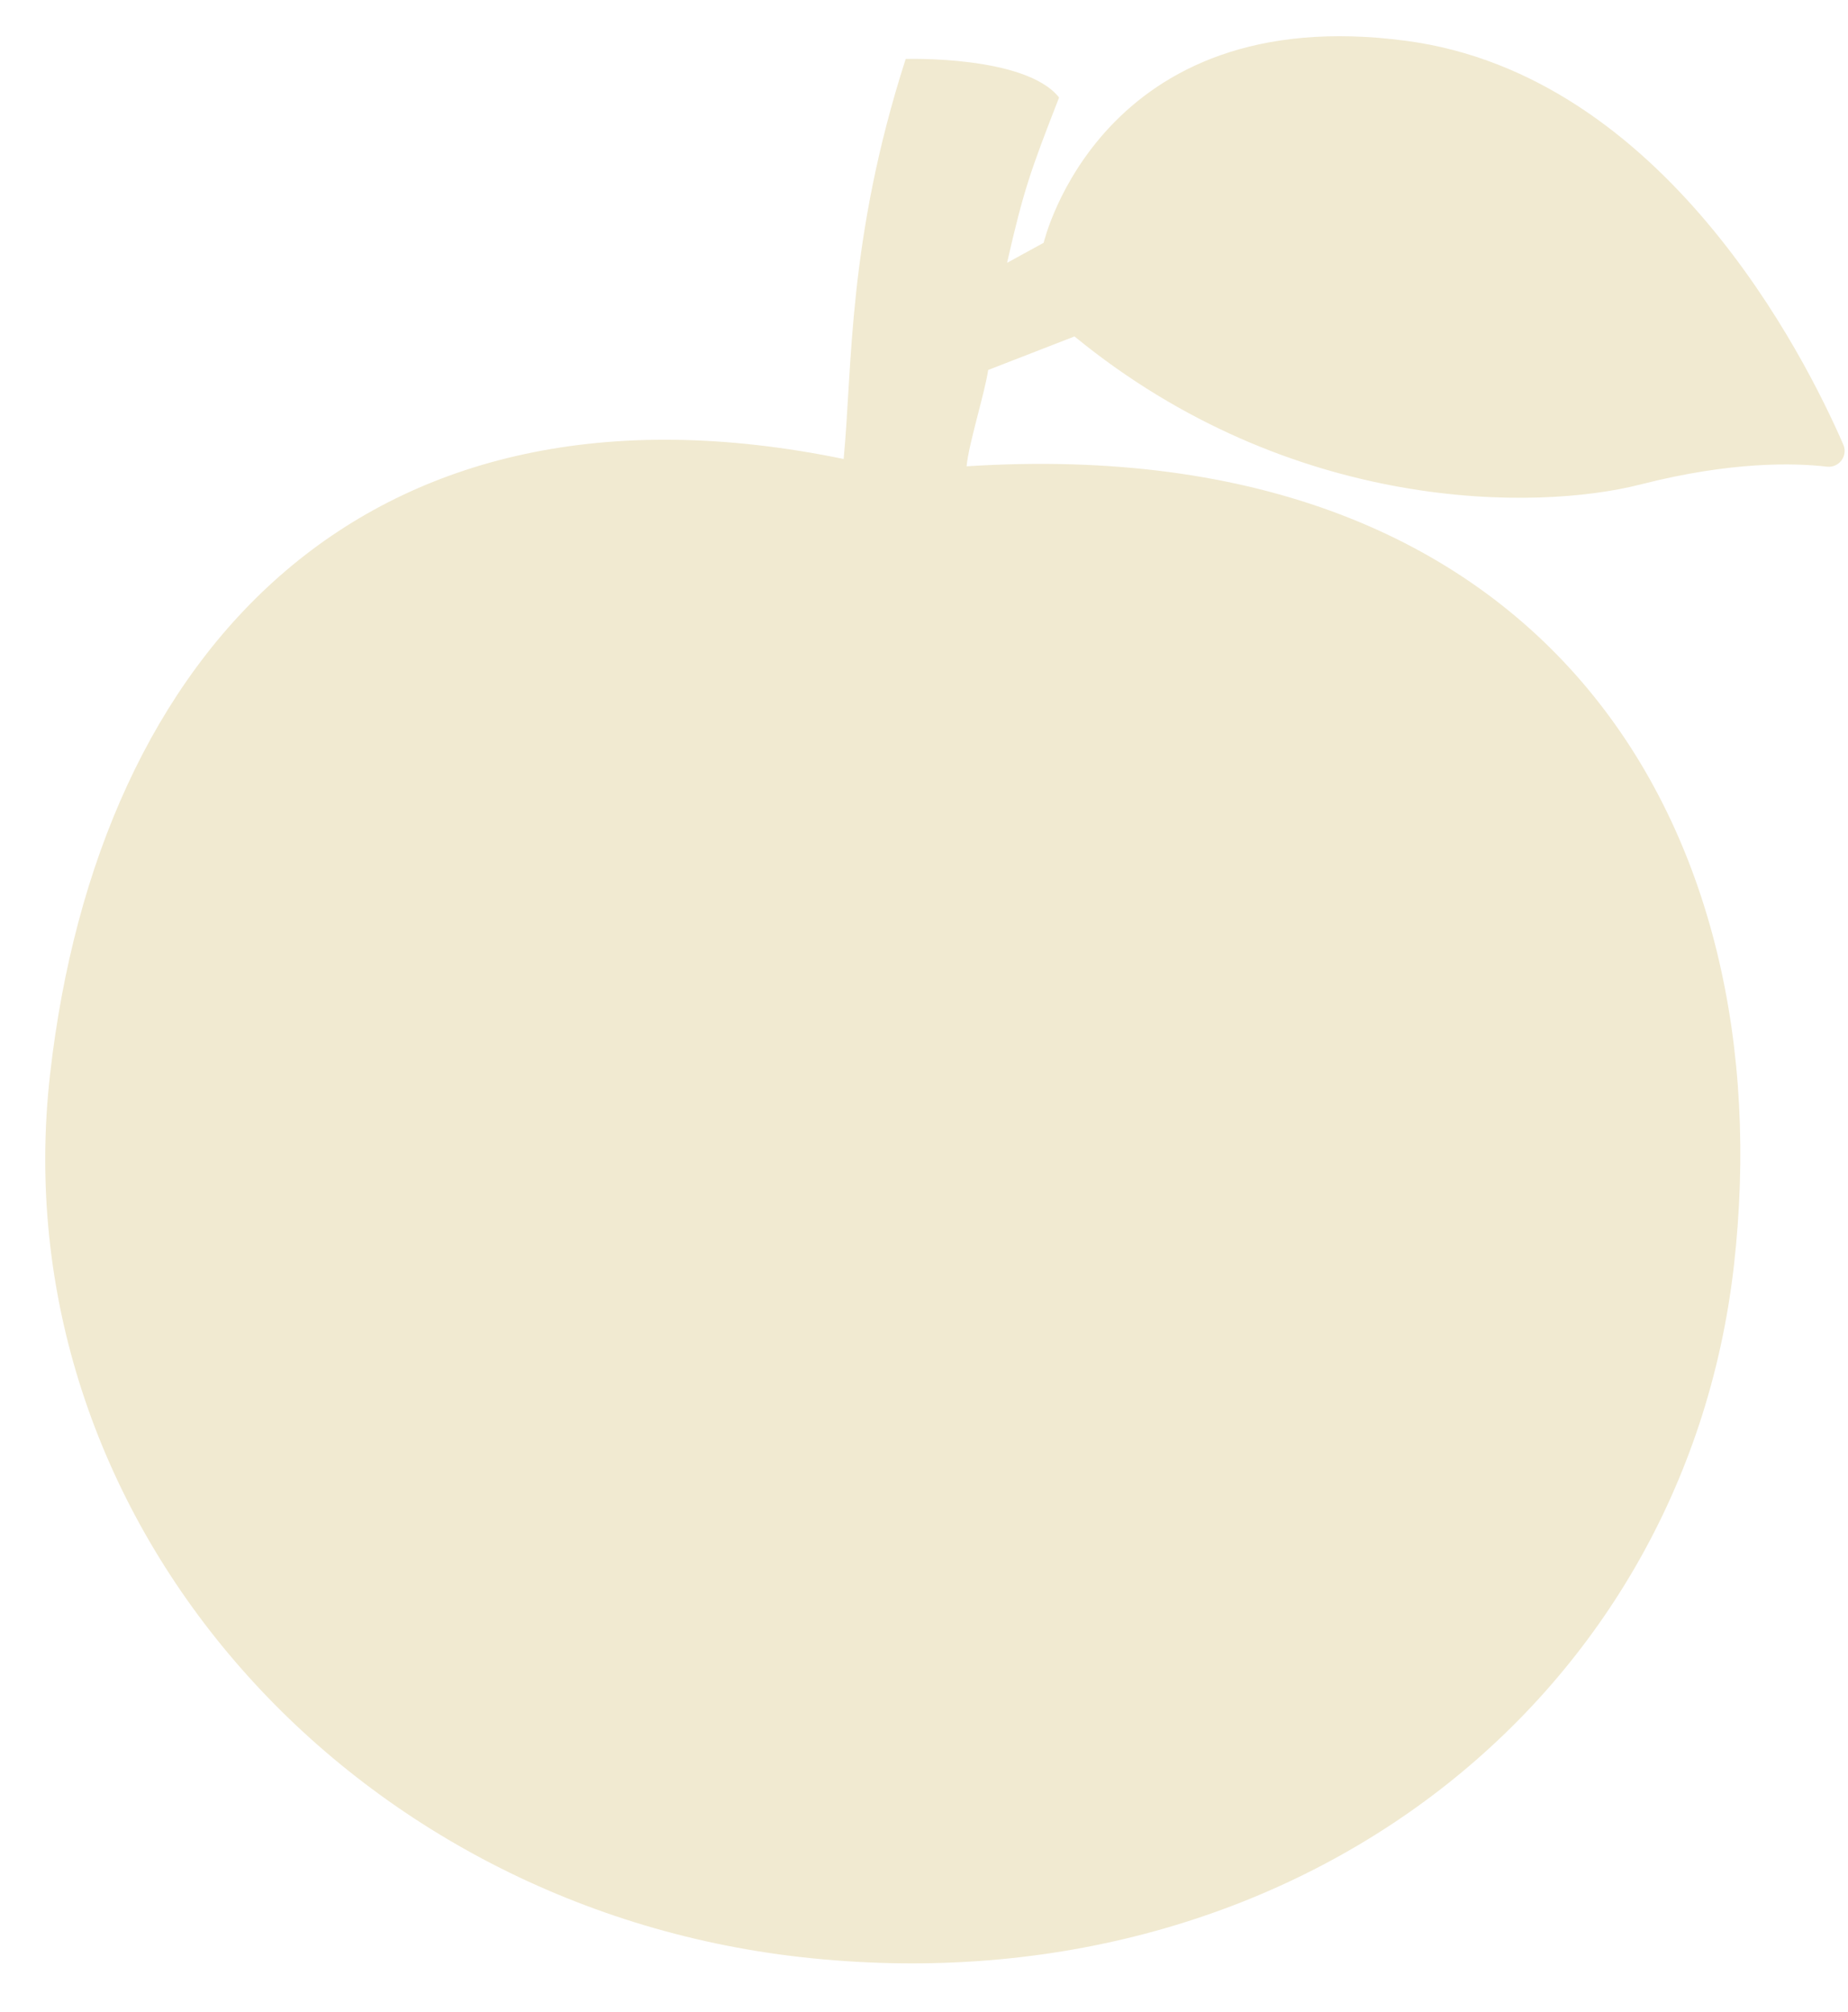 <?xml version="1.0" encoding="UTF-8" standalone="no"?><svg xmlns="http://www.w3.org/2000/svg" xmlns:xlink="http://www.w3.org/1999/xlink" fill="#000000" height="522.1" preserveAspectRatio="xMidYMid meet" version="1" viewBox="-11.7 -9.4 479.5 522.1" width="479.5" zoomAndPan="magnify"><g id="change1_1"><path d="M466.6,106C456.6,83,420,10.1,353.2,1.2c-79.4-10.6-94.1,52.4-94.1,52.4l-9.5,5.2 c4.3-18.9,6.1-23.9,13.5-42.9c-8.7-11-39.8-10-39.8-10c-15.1,46.9-13.8,79.9-16.1,103.8C83.4,84.2,13.8,159.2,1.3,269.3 c-13,114.2,75.9,215.6,194.5,229.1C322,512.7,425.2,433.2,438.2,319c12.8-113-47.7-217.1-199.1-207.4c0.5-5.7,4.8-19.3,5.6-25 l22.4-8.7c56.3,46.1,120,45.3,146.9,38.4c23.5-6,39.8-5.6,48.4-4.6C465.5,112,467.8,108.9,466.6,106z" fill="#f1ead1"/></g></svg>